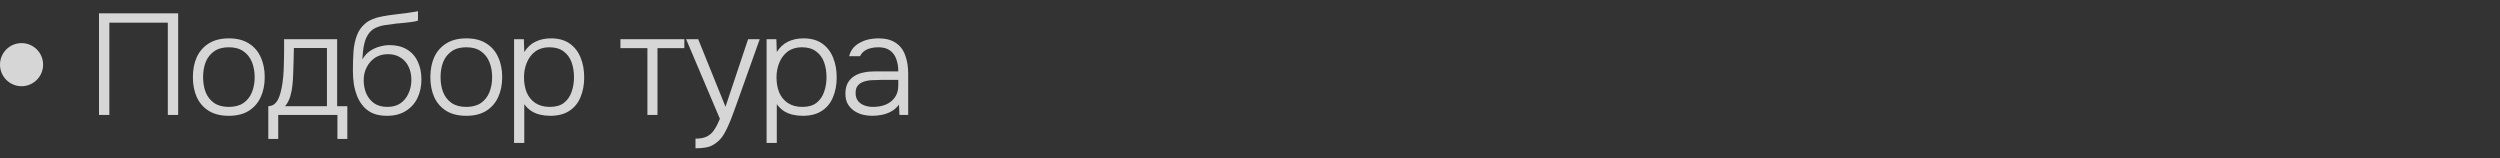 <?xml version="1.0" encoding="UTF-8"?> <svg xmlns="http://www.w3.org/2000/svg" width="174" height="11" viewBox="0 0 174 11" fill="none"><rect x="0" y="0" width="174" height="11" fill="#333333" stroke="none"/><path d="M6.89 8V0.93H12.4V8H11.68V1.58H7.61V8H6.89ZM15.925 8.06C15.372 8.06 14.909 7.947 14.535 7.72C14.162 7.487 13.882 7.167 13.695 6.76C13.515 6.353 13.425 5.89 13.425 5.37C13.425 4.843 13.515 4.38 13.695 3.98C13.882 3.573 14.162 3.253 14.535 3.02C14.909 2.787 15.375 2.67 15.935 2.67C16.488 2.67 16.948 2.787 17.315 3.02C17.689 3.253 17.965 3.573 18.145 3.98C18.332 4.38 18.425 4.843 18.425 5.37C18.425 5.89 18.332 6.353 18.145 6.76C17.959 7.167 17.678 7.487 17.305 7.72C16.939 7.947 16.479 8.06 15.925 8.06ZM15.925 7.44C16.338 7.44 16.678 7.35 16.945 7.17C17.212 6.983 17.409 6.733 17.535 6.42C17.662 6.107 17.725 5.757 17.725 5.37C17.725 4.983 17.662 4.633 17.535 4.32C17.409 4.007 17.212 3.757 16.945 3.57C16.678 3.383 16.338 3.29 15.925 3.29C15.512 3.29 15.172 3.383 14.905 3.57C14.639 3.757 14.442 4.007 14.315 4.32C14.195 4.633 14.135 4.983 14.135 5.37C14.135 5.757 14.195 6.107 14.315 6.42C14.442 6.733 14.639 6.983 14.905 7.17C15.172 7.35 15.512 7.44 15.925 7.44ZM18.674 9.67V7.39C18.848 7.383 18.991 7.333 19.105 7.24C19.218 7.14 19.308 7.017 19.375 6.87C19.448 6.717 19.505 6.55 19.544 6.37C19.591 6.183 19.628 6 19.654 5.82C19.701 5.507 19.731 5.193 19.744 4.88C19.758 4.56 19.765 4.307 19.765 4.12C19.771 3.887 19.774 3.657 19.774 3.43C19.774 3.197 19.774 2.963 19.774 2.73H23.465V7.39H24.174V9.67H23.485V8H19.364V9.67H18.674ZM19.845 7.39H22.755V3.34H20.454C20.448 3.62 20.441 3.923 20.434 4.25C20.428 4.577 20.418 4.887 20.404 5.18C20.398 5.407 20.381 5.653 20.355 5.92C20.328 6.187 20.278 6.447 20.204 6.7C20.131 6.953 20.011 7.183 19.845 7.39ZM26.942 8.06C26.575 8.06 26.255 8.007 25.982 7.9C25.715 7.787 25.492 7.63 25.312 7.43C25.132 7.23 24.985 6.997 24.872 6.73C24.765 6.463 24.685 6.18 24.632 5.88C24.585 5.573 24.562 5.257 24.562 4.93C24.562 4.457 24.575 4.01 24.602 3.59C24.635 3.17 24.715 2.793 24.842 2.46C24.968 2.12 25.172 1.837 25.452 1.61C25.732 1.383 26.118 1.227 26.612 1.14C26.898 1.087 27.182 1.043 27.462 1.01C27.742 0.977 28.018 0.943 28.292 0.91C28.372 0.897 28.455 0.883 28.542 0.87C28.628 0.857 28.718 0.843 28.812 0.83C28.912 0.81 29.005 0.793 29.092 0.78V1.43C29.025 1.457 28.938 1.48 28.832 1.5C28.725 1.513 28.612 1.53 28.492 1.55C28.372 1.563 28.252 1.577 28.132 1.59C28.018 1.597 27.912 1.607 27.812 1.62C27.718 1.627 27.642 1.633 27.582 1.64C27.342 1.667 27.095 1.7 26.842 1.74C26.595 1.773 26.362 1.84 26.142 1.94C25.928 2.033 25.748 2.197 25.602 2.43C25.502 2.59 25.425 2.773 25.372 2.98C25.318 3.187 25.282 3.393 25.262 3.6C25.242 3.8 25.228 3.98 25.222 4.14C25.362 3.887 25.538 3.69 25.752 3.55C25.965 3.403 26.192 3.3 26.432 3.24C26.672 3.173 26.898 3.14 27.112 3.14C27.585 3.14 27.988 3.24 28.322 3.44C28.655 3.64 28.905 3.92 29.072 4.28C29.245 4.64 29.332 5.057 29.332 5.53C29.332 6.01 29.238 6.443 29.052 6.83C28.865 7.21 28.592 7.51 28.232 7.73C27.878 7.95 27.448 8.06 26.942 8.06ZM26.962 7.44C27.322 7.44 27.625 7.357 27.872 7.19C28.118 7.017 28.305 6.787 28.432 6.5C28.565 6.213 28.632 5.9 28.632 5.56C28.632 5.22 28.568 4.917 28.442 4.65C28.315 4.377 28.128 4.163 27.882 4.01C27.642 3.85 27.345 3.77 26.992 3.77C26.652 3.77 26.355 3.853 26.102 4.02C25.855 4.187 25.662 4.407 25.522 4.68C25.382 4.953 25.312 5.253 25.312 5.58C25.312 5.913 25.372 6.223 25.492 6.51C25.618 6.79 25.802 7.017 26.042 7.19C26.288 7.357 26.595 7.44 26.962 7.44ZM32.453 8.06C31.9 8.06 31.437 7.947 31.063 7.72C30.69 7.487 30.41 7.167 30.223 6.76C30.043 6.353 29.953 5.89 29.953 5.37C29.953 4.843 30.043 4.38 30.223 3.98C30.41 3.573 30.69 3.253 31.063 3.02C31.437 2.787 31.903 2.67 32.463 2.67C33.017 2.67 33.477 2.787 33.843 3.02C34.217 3.253 34.493 3.573 34.673 3.98C34.86 4.38 34.953 4.843 34.953 5.37C34.953 5.89 34.86 6.353 34.673 6.76C34.487 7.167 34.207 7.487 33.833 7.72C33.467 7.947 33.007 8.06 32.453 8.06ZM32.453 7.44C32.867 7.44 33.207 7.35 33.473 7.17C33.74 6.983 33.937 6.733 34.063 6.42C34.19 6.107 34.253 5.757 34.253 5.37C34.253 4.983 34.19 4.633 34.063 4.32C33.937 4.007 33.74 3.757 33.473 3.57C33.207 3.383 32.867 3.29 32.453 3.29C32.04 3.29 31.7 3.383 31.433 3.57C31.167 3.757 30.97 4.007 30.843 4.32C30.723 4.633 30.663 4.983 30.663 5.37C30.663 5.757 30.723 6.107 30.843 6.42C30.97 6.733 31.167 6.983 31.433 7.17C31.7 7.35 32.04 7.44 32.453 7.44ZM35.78 9.95V2.73H36.46L36.49 3.62C36.697 3.293 36.956 3.053 37.27 2.9C37.59 2.747 37.947 2.67 38.34 2.67C38.873 2.67 39.31 2.79 39.65 3.03C39.99 3.27 40.243 3.597 40.41 4.01C40.577 4.417 40.66 4.873 40.66 5.38C40.66 5.9 40.573 6.363 40.4 6.77C40.233 7.177 39.973 7.493 39.62 7.72C39.273 7.947 38.833 8.06 38.3 8.06C38.053 8.06 37.816 8.033 37.59 7.98C37.363 7.927 37.157 7.84 36.97 7.72C36.783 7.593 36.623 7.437 36.49 7.25V9.95H35.78ZM38.27 7.44C38.683 7.44 39.01 7.347 39.25 7.16C39.496 6.967 39.673 6.713 39.78 6.4C39.893 6.087 39.95 5.743 39.95 5.37C39.95 4.99 39.893 4.643 39.78 4.33C39.666 4.017 39.483 3.767 39.23 3.58C38.977 3.387 38.643 3.29 38.23 3.29C37.85 3.29 37.526 3.387 37.26 3.58C37 3.773 36.803 4.03 36.67 4.35C36.536 4.67 36.47 5.013 36.47 5.38C36.47 5.773 36.533 6.127 36.66 6.44C36.793 6.747 36.993 6.99 37.26 7.17C37.533 7.35 37.87 7.44 38.27 7.44ZM45.06 8V3.35H43.181V2.73H47.63V3.35H45.761V8H45.06ZM48.406 10.32V9.65C48.732 9.65 48.995 9.6 49.196 9.5C49.402 9.4 49.572 9.247 49.706 9.04C49.846 8.833 49.979 8.577 50.105 8.27L47.755 2.73H48.596L50.495 7.43L52.066 2.73H52.876L51.285 7.19C51.219 7.383 51.139 7.603 51.045 7.85C50.959 8.09 50.862 8.337 50.755 8.59C50.649 8.843 50.532 9.08 50.406 9.3C50.279 9.52 50.139 9.697 49.986 9.83C49.846 9.957 49.706 10.053 49.566 10.12C49.432 10.193 49.276 10.243 49.096 10.27C48.916 10.303 48.685 10.32 48.406 10.32ZM53.355 9.95V2.73H54.035L54.065 3.62C54.271 3.293 54.531 3.053 54.844 2.9C55.164 2.747 55.521 2.67 55.914 2.67C56.448 2.67 56.885 2.79 57.224 3.03C57.565 3.27 57.818 3.597 57.984 4.01C58.151 4.417 58.234 4.873 58.234 5.38C58.234 5.9 58.148 6.363 57.974 6.77C57.808 7.177 57.548 7.493 57.194 7.72C56.848 7.947 56.408 8.06 55.874 8.06C55.628 8.06 55.391 8.033 55.164 7.98C54.938 7.927 54.731 7.84 54.544 7.72C54.358 7.593 54.198 7.437 54.065 7.25V9.95H53.355ZM55.844 7.44C56.258 7.44 56.584 7.347 56.825 7.16C57.071 6.967 57.248 6.713 57.355 6.4C57.468 6.087 57.525 5.743 57.525 5.37C57.525 4.99 57.468 4.643 57.355 4.33C57.241 4.017 57.058 3.767 56.804 3.58C56.551 3.387 56.218 3.29 55.804 3.29C55.425 3.29 55.101 3.387 54.834 3.58C54.575 3.773 54.378 4.03 54.245 4.35C54.111 4.67 54.044 5.013 54.044 5.38C54.044 5.773 54.108 6.127 54.234 6.44C54.368 6.747 54.568 6.99 54.834 7.17C55.108 7.35 55.444 7.44 55.844 7.44ZM60.69 8.06C60.477 8.06 60.26 8.033 60.04 7.98C59.82 7.92 59.62 7.83 59.44 7.71C59.26 7.583 59.113 7.423 59 7.23C58.893 7.03 58.84 6.797 58.84 6.53C58.84 6.23 58.893 5.98 59 5.78C59.113 5.58 59.263 5.42 59.45 5.3C59.636 5.18 59.85 5.097 60.09 5.05C60.33 4.997 60.583 4.97 60.85 4.97H62.52C62.52 4.643 62.473 4.357 62.38 4.11C62.293 3.857 62.147 3.657 61.94 3.51C61.74 3.363 61.47 3.29 61.13 3.29C60.95 3.29 60.776 3.31 60.61 3.35C60.443 3.39 60.293 3.457 60.16 3.55C60.033 3.637 59.933 3.757 59.86 3.91H59.1C59.16 3.677 59.26 3.48 59.4 3.32C59.547 3.16 59.717 3.033 59.91 2.94C60.103 2.84 60.306 2.77 60.52 2.73C60.733 2.69 60.937 2.67 61.13 2.67C61.63 2.67 62.033 2.773 62.34 2.98C62.647 3.18 62.867 3.467 63 3.84C63.14 4.207 63.21 4.64 63.21 5.14V8H62.6L62.57 7.28C62.423 7.48 62.246 7.637 62.04 7.75C61.84 7.863 61.623 7.943 61.39 7.99C61.163 8.037 60.93 8.06 60.69 8.06ZM60.76 7.44C61.087 7.44 61.383 7.387 61.65 7.28C61.916 7.167 62.127 7 62.28 6.78C62.44 6.56 62.52 6.287 62.52 5.96V5.56H61.34C61.133 5.56 60.923 5.567 60.71 5.58C60.496 5.587 60.303 5.62 60.13 5.68C59.956 5.733 59.816 5.823 59.71 5.95C59.603 6.07 59.55 6.243 59.55 6.47C59.55 6.697 59.606 6.883 59.72 7.03C59.833 7.17 59.983 7.273 60.17 7.34C60.356 7.407 60.553 7.44 60.76 7.44Z" fill="white" fill-opacity="0.8"></path><circle cx="1.5" cy="4.5" r="1.5" fill="white" fill-opacity="0.8"></circle></svg> 